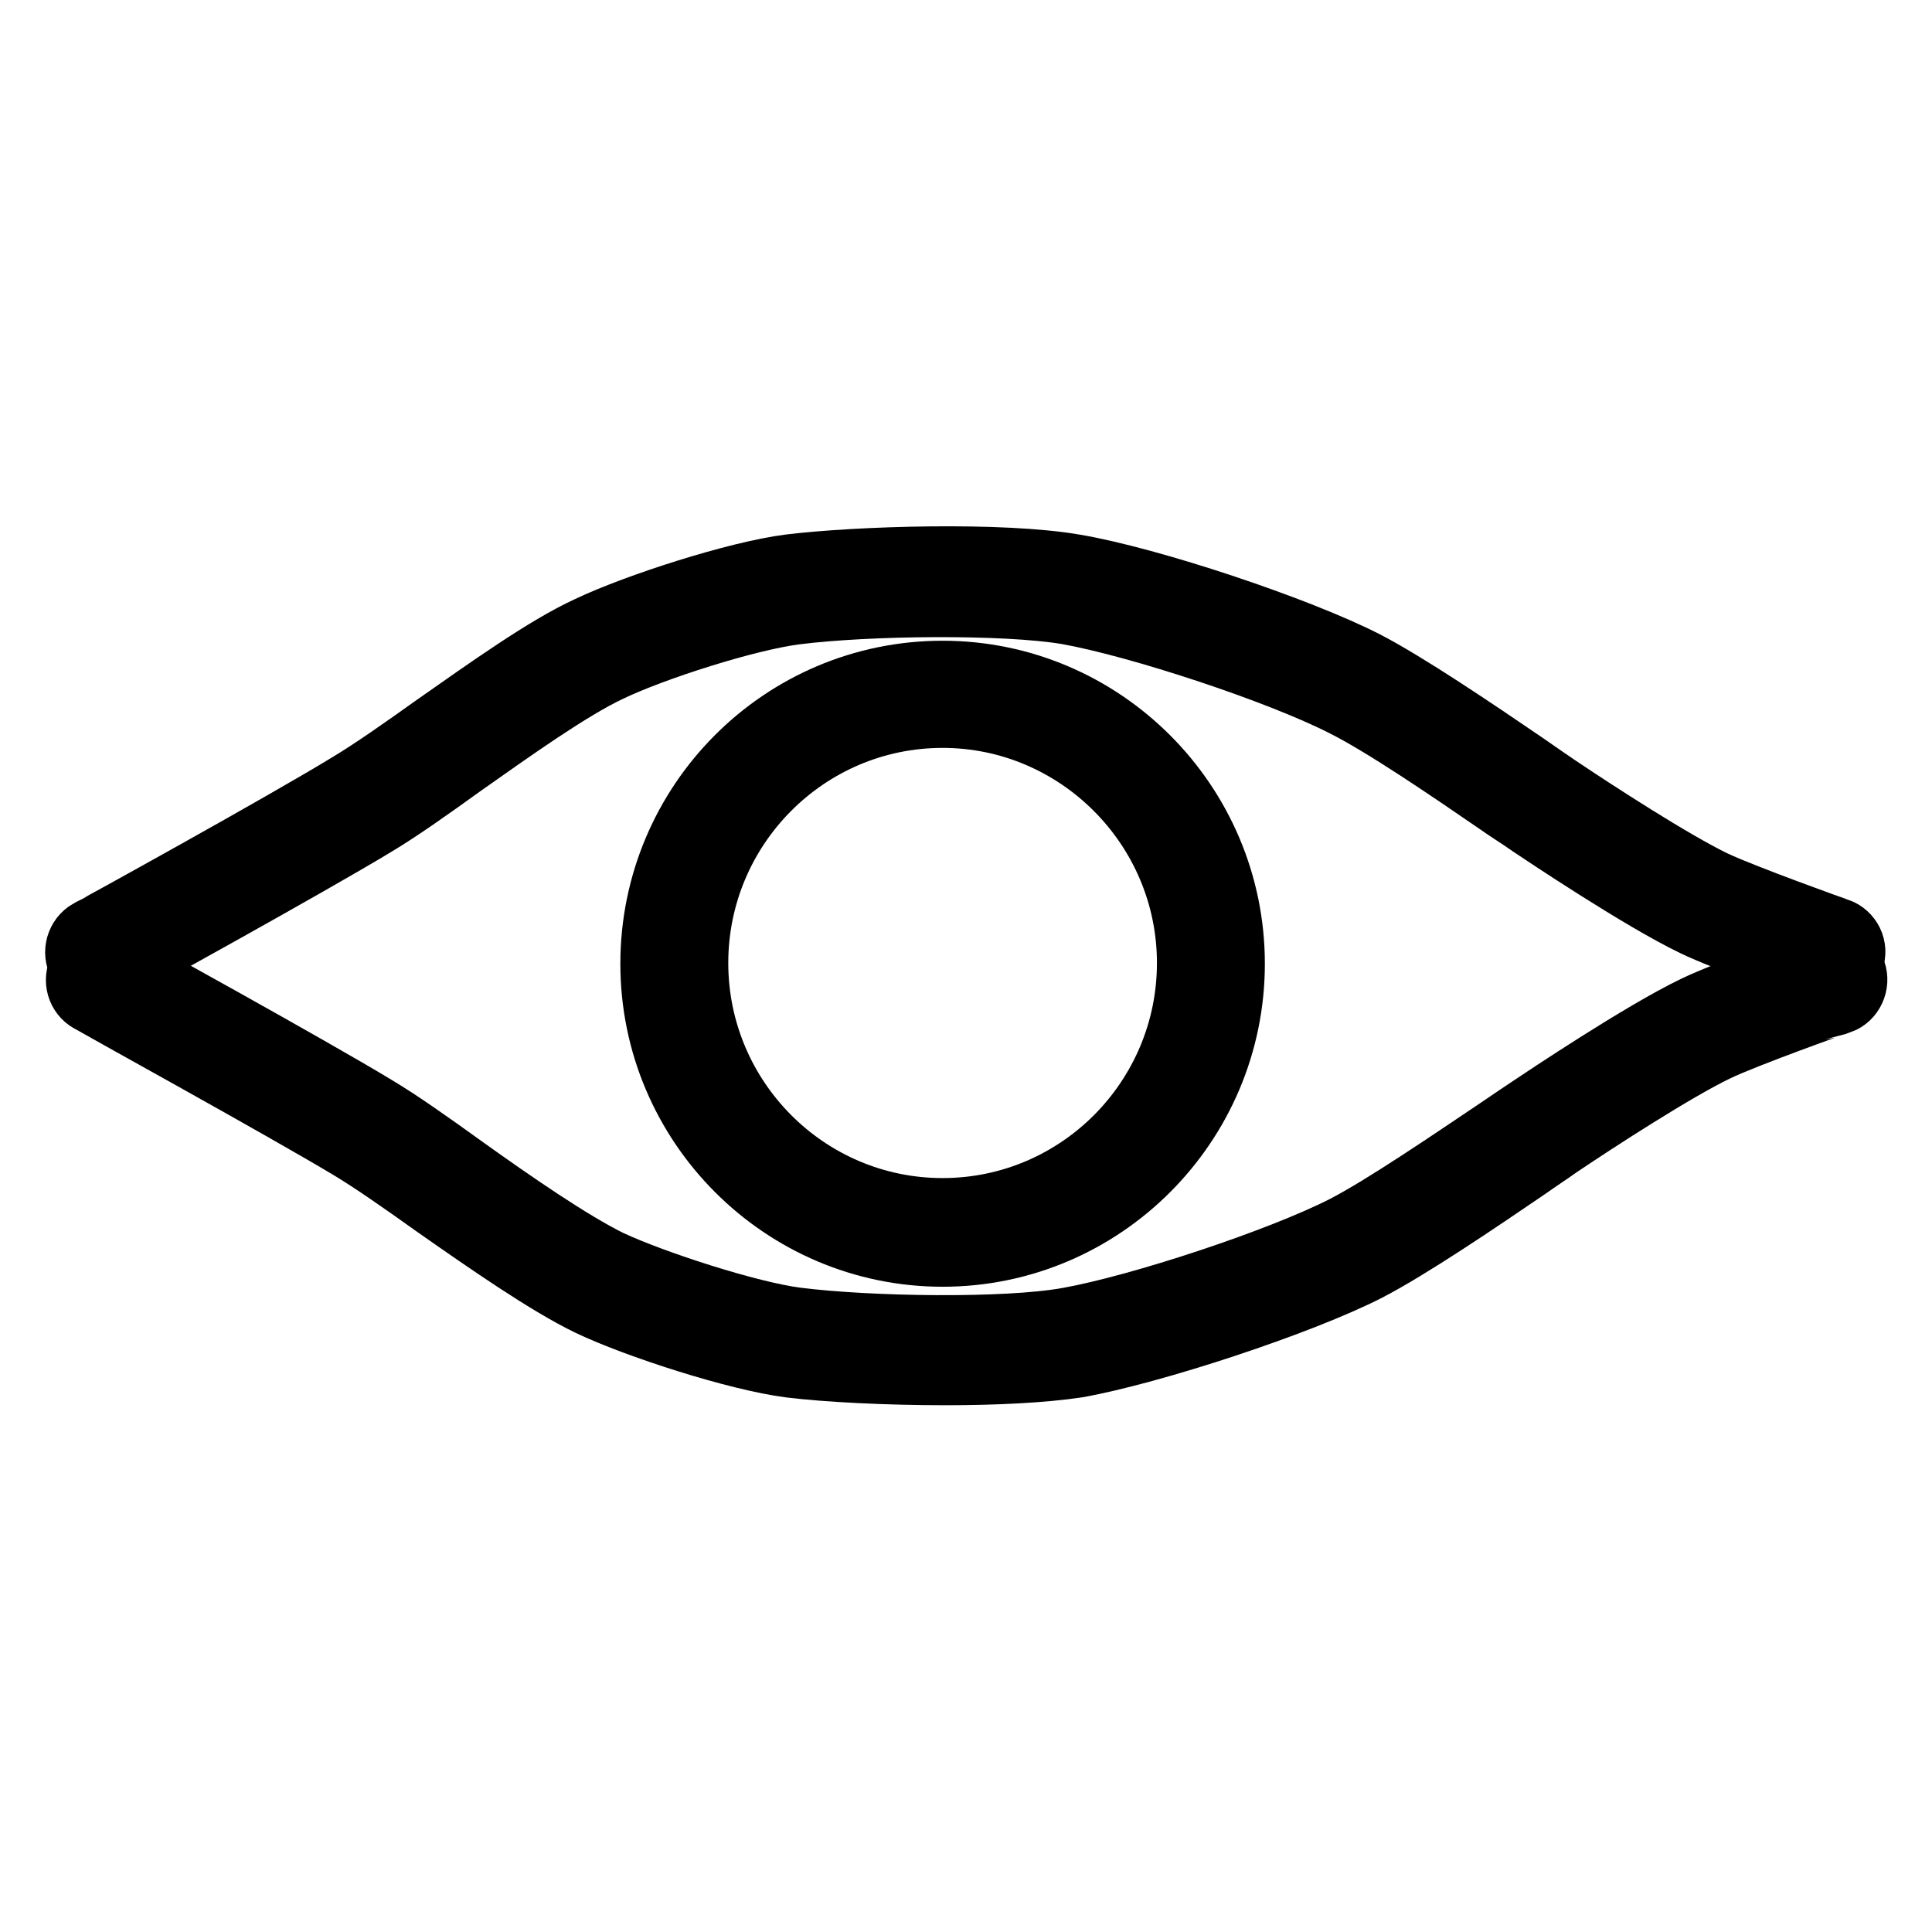 <?xml version="1.0" encoding="utf-8"?>
<!-- Svg Vector Icons : http://www.onlinewebfonts.com/icon -->
<!DOCTYPE svg PUBLIC "-//W3C//DTD SVG 1.1//EN" "http://www.w3.org/Graphics/SVG/1.1/DTD/svg11.dtd">
<svg version="1.1" xmlns="http://www.w3.org/2000/svg" xmlns:xlink="http://www.w3.org/1999/xlink" x="0px" y="0px" viewBox="0 0 256 256" enable-background="new 0 0 256 256" xml:space="preserve">
<g> <path stroke-width="8" fill-opacity="0" stroke="#000000"  d="M242.6,129.5c-0.4,0-0.8-0.1-1.1-0.2c-0.5-0.2-13-4.6-17.1-6.6c-7.1-3.4-20.2-12.2-21.7-13.2 c-1.4-1-2.9-1.9-4.3-2.9c-6.4-4.4-15.2-10.4-20.4-13c-8.6-4.4-27.1-10.5-36.6-12.2c-8.3-1.4-26.4-1.2-35.9,0 c-6.4,0.8-18.9,4.8-24.7,7.6c-5.1,2.4-12.7,7.8-19.5,12.6c-4.3,3.1-8.4,6-11.6,7.9c-8.4,5.1-33.6,19-34.7,19.6 c-1.6,0.9-3.7,0.3-4.6-1.3c-0.9-1.6-0.3-3.7,1.3-4.6c0.3-0.1,26.2-14.4,34.5-19.5c3-1.8,7-4.6,11.2-7.6c7-4.9,14.8-10.5,20.5-13.1 c6.3-3,19.6-7.3,26.7-8.2c9-1.1,28.2-1.7,37.9,0c10,1.7,29.5,8.2,38.5,12.8c5.6,2.9,14.6,9,21.2,13.5c1.6,1.1,3,2.1,4.2,2.9 c5.2,3.5,15.4,10.1,20.8,12.7c3.8,1.8,16.3,6.3,16.4,6.3c1.7,0.6,2.7,2.5,2,4.3C245.3,128.7,244,129.5,242.6,129.5L242.6,129.5z"/> <path stroke-width="8" fill-opacity="0" stroke="#000000"  d="M125.3,182.2c-7.8,0-15.7-0.4-20.6-1c-7.1-0.9-20.4-5.2-26.7-8.2c-5.6-2.7-13.5-8.2-20.5-13.1 c-4.2-3-8.2-5.8-11.2-7.6c-8.3-5-34.2-19.3-34.5-19.5c-1.6-0.9-2.2-2.9-1.3-4.6c0.9-1.6,2.9-2.2,4.6-1.3 c1.1,0.6,26.3,14.5,34.7,19.6c3.2,1.9,7.3,4.8,11.6,7.9c6.7,4.8,14.4,10.1,19.5,12.6c5.8,2.7,18.4,6.8,24.7,7.6 c9.5,1.2,27.6,1.5,35.9,0c9.5-1.7,28-7.8,36.6-12.2c5.2-2.7,14-8.7,20.4-13c1.6-1.1,3.1-2.1,4.3-2.9c1.5-1,14.6-9.8,21.7-13.2 c4.1-2,16.6-6.4,17.1-6.6c1.7-0.6,3.7,0.3,4.3,2c0,0,0,0,0,0c0.6,1.7-0.3,3.7-2,4.3c-0.1,0-12.7,4.5-16.4,6.3 c-5.4,2.6-15.6,9.2-20.8,12.7c-1.4,1-2.8,1.9-4.2,2.9c-6.6,4.5-15.6,10.6-21.2,13.5c-9,4.6-28.5,11-38.5,12.8 C138.1,181.9,131.8,182.2,125.3,182.2L125.3,182.2z"/> <path stroke-width="8" fill-opacity="0" stroke="#000000"  d="M124.9,166.5c-21.3,0-38.7-17.4-38.7-38.8s17.3-38.8,38.7-38.8c21.3,0,38.7,17.4,38.7,38.8 S146.2,166.5,124.9,166.5z M124.9,95.1c-17.9,0-32.4,14.6-32.4,32.5s14.5,32.5,32.4,32.5c17.9,0,32.4-14.6,32.4-32.5 S142.7,95.1,124.9,95.1z"/></g>
</svg>